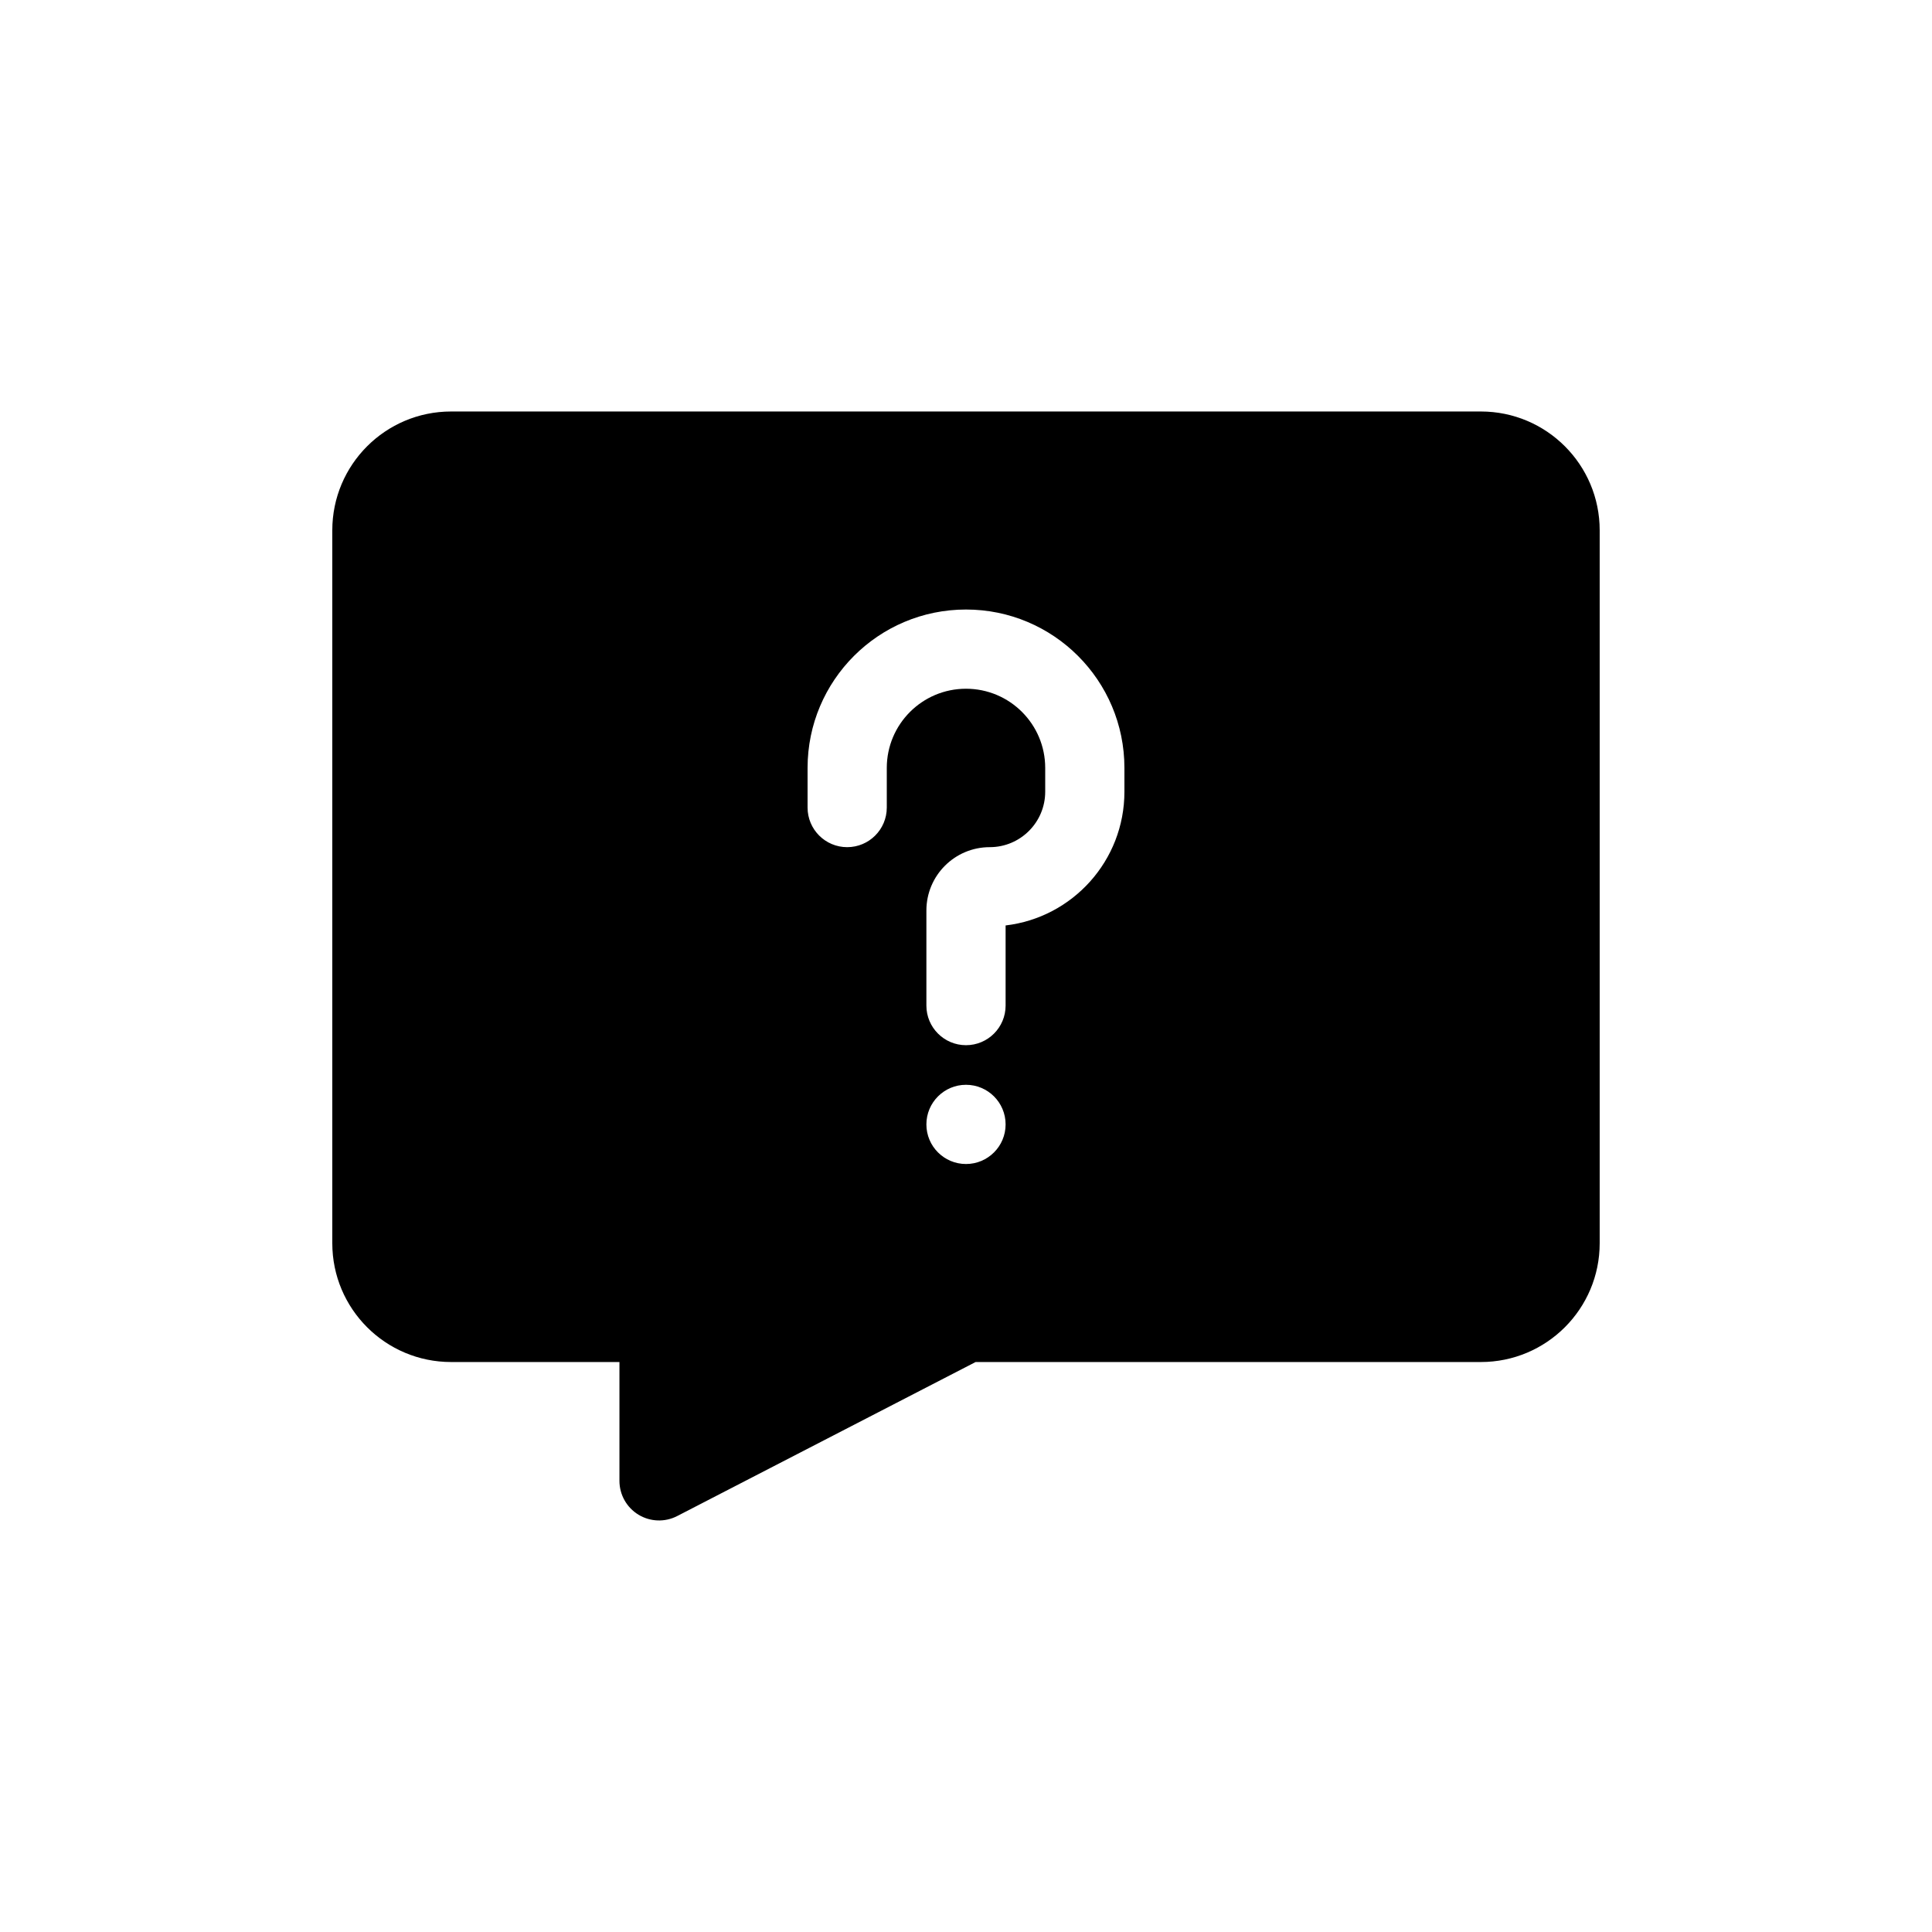 <?xml version="1.0" encoding="UTF-8"?>
<!-- Uploaded to: ICON Repo, www.svgrepo.com, Generator: ICON Repo Mixer Tools -->
<svg fill="#000000" width="800px" height="800px" version="1.1" viewBox="144 144 512 512" xmlns="http://www.w3.org/2000/svg">
 <path d="m263.55 253.05c-17.391 0-31.488 14.098-31.488 31.488v188.93c0 17.391 14.098 31.484 31.488 31.484h44.609v31.488c0 3.664 1.906 7.059 5.031 8.965 3.129 1.906 7.023 2.043 10.277 0.363l79.078-40.816h133.9c17.391 0 31.488-14.094 31.488-31.484v-188.93c0-17.391-14.098-31.488-31.488-31.488zm94.465 94.465c0-23.188 18.797-41.984 41.984-41.984 23.184 0 41.984 18.797 41.984 41.984v6.297c0 18.289-13.758 33.363-31.488 35.441v21.238c0 5.797-4.699 10.496-10.496 10.496s-10.496-4.699-10.496-10.496v-25.191c0-9.277 7.516-16.793 16.793-16.793 8.113 0 14.695-6.582 14.695-14.695v-6.297c0-11.594-9.398-20.992-20.992-20.992s-20.992 9.398-20.992 20.992v10.496c0 5.797-4.699 10.496-10.496 10.496s-10.496-4.699-10.496-10.496zm41.984 104.96c5.797 0 10.496-4.699 10.496-10.496s-4.699-10.496-10.496-10.496-10.496 4.699-10.496 10.496 4.699 10.496 10.496 10.496z" fill-rule="evenodd"/>
</svg>